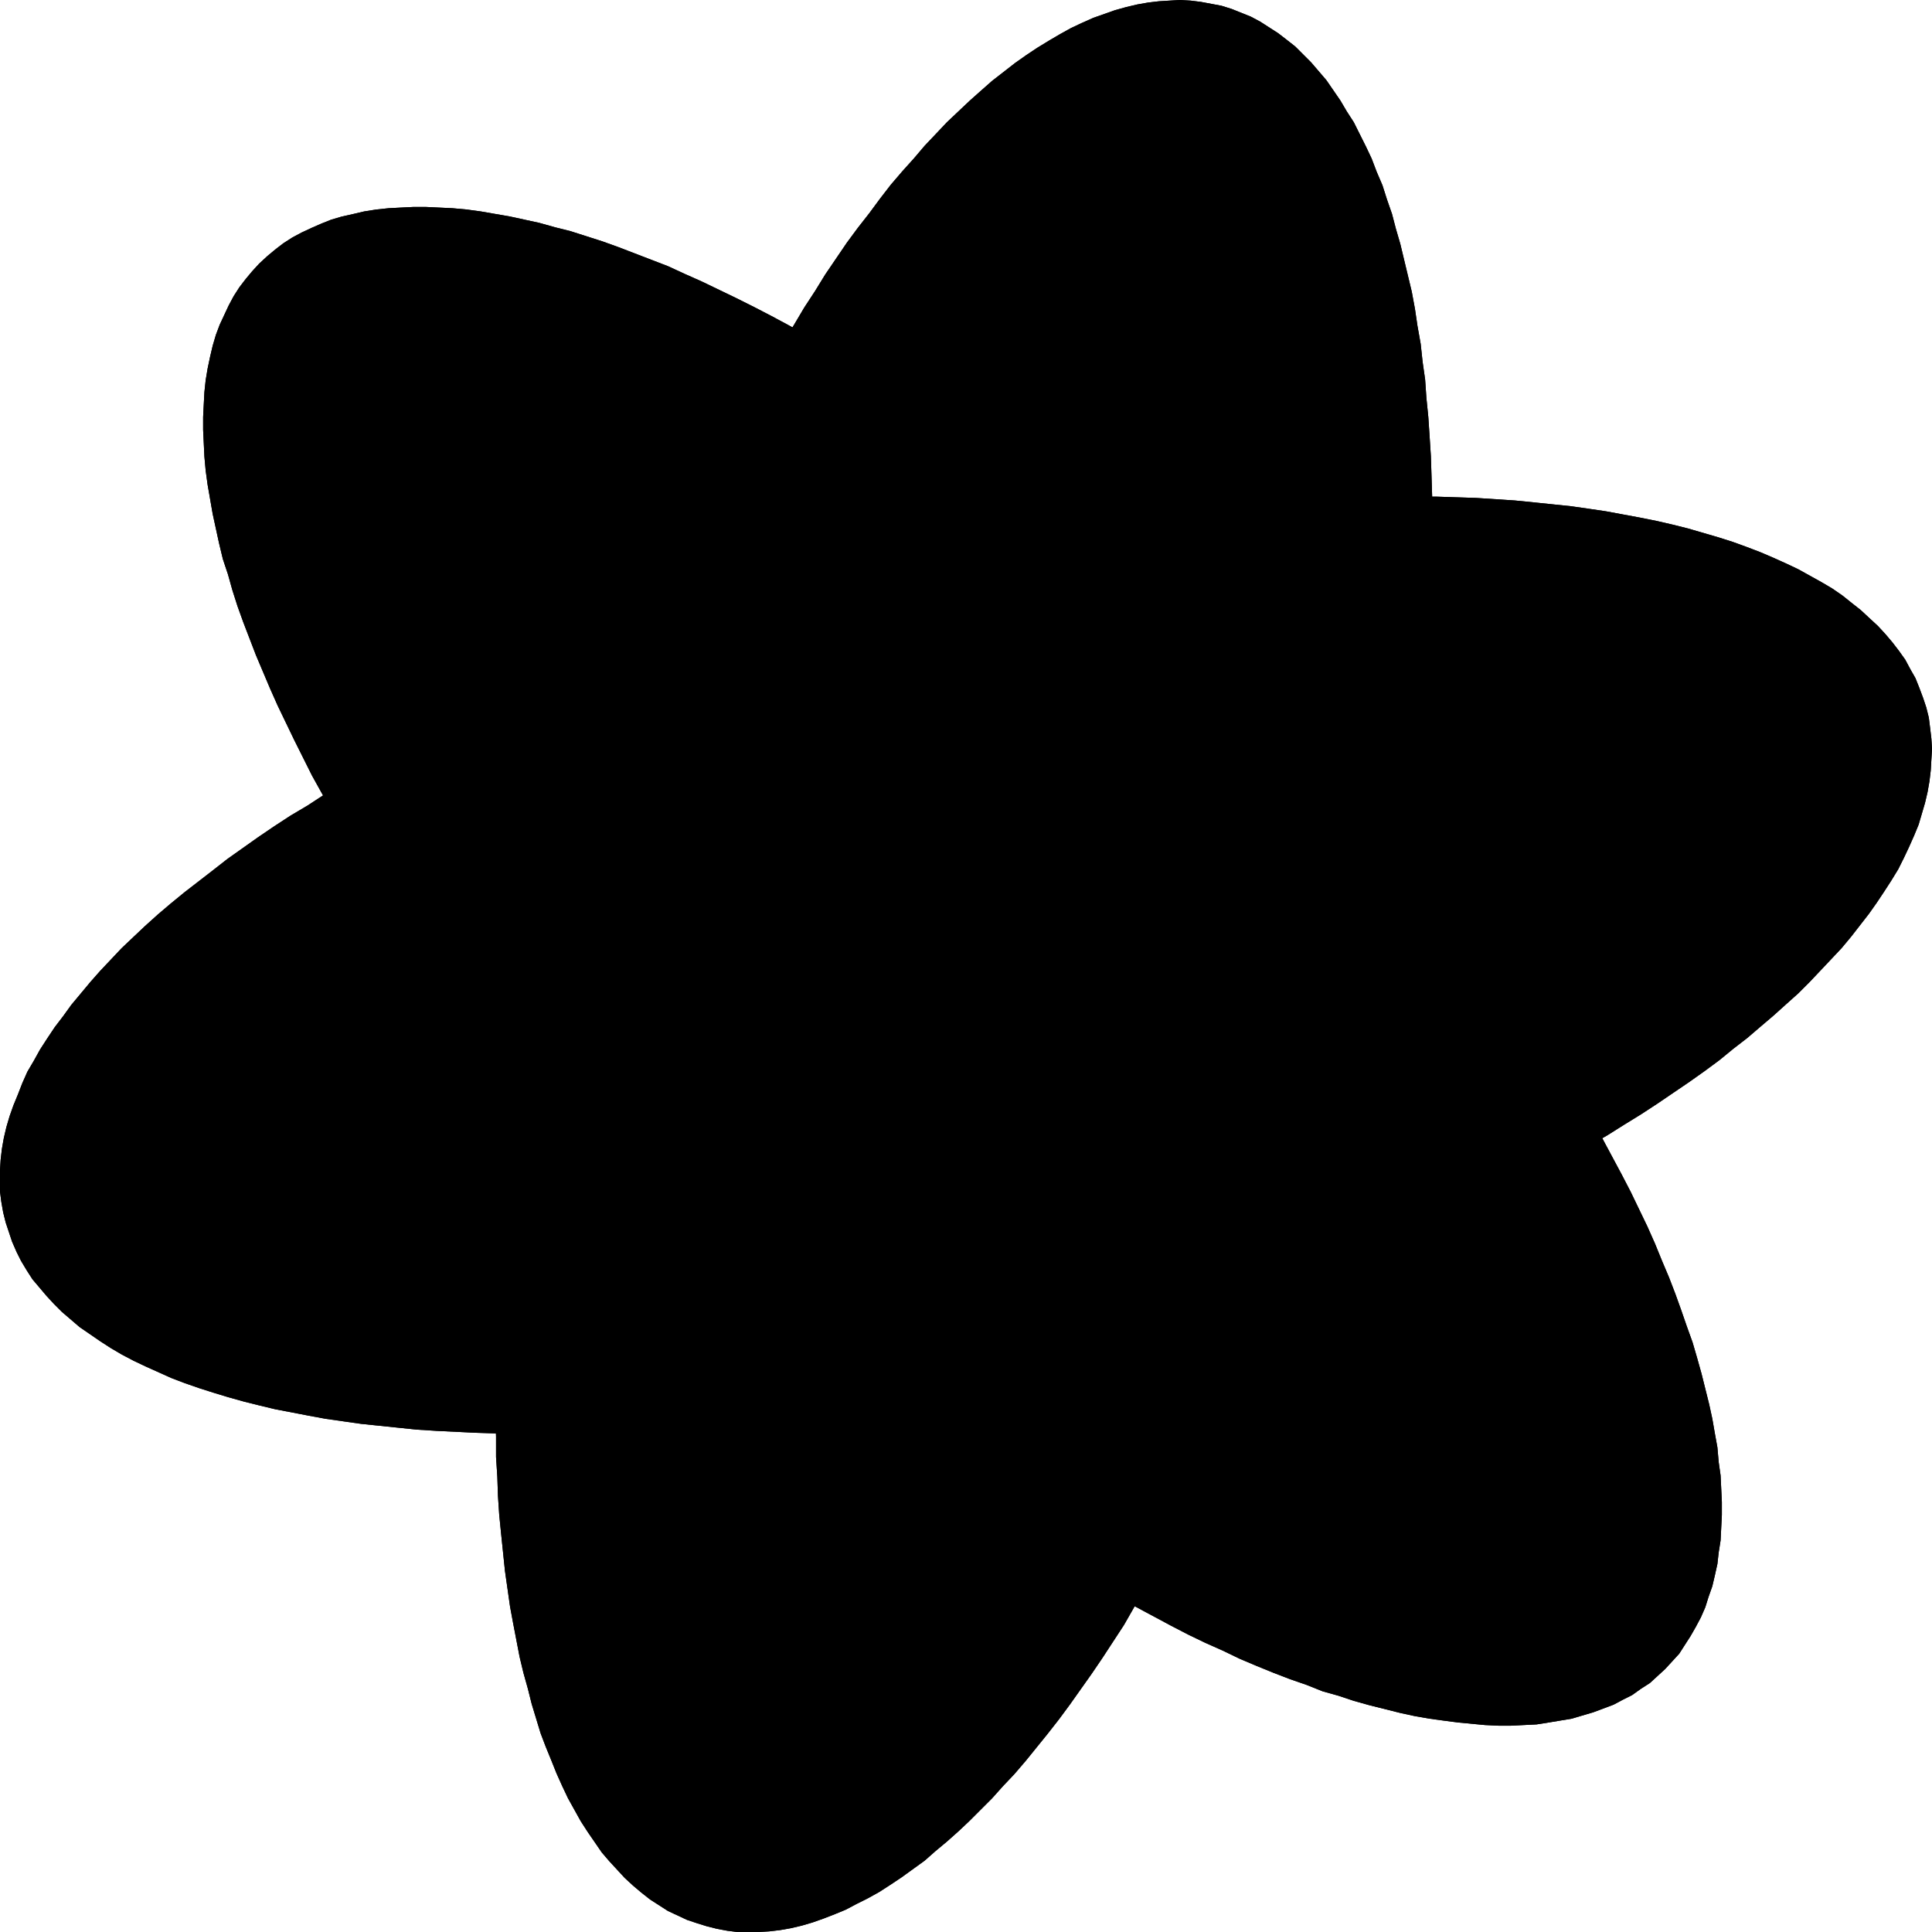 <?xml version="1.0" encoding="UTF-8" standalone="no"?>
<svg
   version="1.0"
   width="129.724mm"
   height="129.724mm"
   id="svg6"
   sodipodi:docname="Star 17.wmf"
   xmlns:inkscape="http://www.inkscape.org/namespaces/inkscape"
   xmlns:sodipodi="http://sodipodi.sourceforge.net/DTD/sodipodi-0.dtd"
   xmlns="http://www.w3.org/2000/svg"
   xmlns:svg="http://www.w3.org/2000/svg">
  <sodipodi:namedview
     id="namedview6"
     pagecolor="#ffffff"
     bordercolor="#000000"
     borderopacity="0.25"
     inkscape:showpageshadow="2"
     inkscape:pageopacity="0.0"
     inkscape:pagecheckerboard="0"
     inkscape:deskcolor="#d1d1d1"
     inkscape:document-units="mm" />
  <defs
     id="defs1">
    <pattern
       id="WMFhbasepattern"
       patternUnits="userSpaceOnUse"
       width="6"
       height="6"
       x="0"
       y="0" />
  </defs>
  <path
     style="fill:#000000;fill-opacity:1;fill-rule:evenodd;stroke:none"
     d="m 271.811,344.208 12.443,-3.394 12.282,-3.717 11.958,-3.878 11.797,-4.202 11.474,-4.202 11.312,-4.363 5.494,-2.424 10.666,-4.525 5.333,-2.424 5.171,-2.424 5.01,-2.424 5.01,-2.586 5.01,-2.586 4.686,-2.424 4.686,-2.586 4.686,-2.586 4.525,-2.747 4.525,-2.586 4.363,-2.747 4.202,-2.586 4.202,-2.747 4.04,-2.747 4.04,-2.747 3.878,-2.747 3.717,-2.747 3.555,-2.909 3.555,-2.747 3.394,-2.909 3.232,-2.747 3.232,-2.909 3.07,-2.747 2.909,-2.909 2.747,-2.909 2.747,-2.909 2.586,-2.747 2.424,-2.909 2.262,-2.909 2.262,-2.909 1.939,-2.747 1.939,-2.909 1.778,-2.747 1.778,-2.909 1.454,-2.909 1.293,-2.747 1.293,-2.909 1.131,-2.747 0.808,-2.747 0.808,-2.747 0.646,-2.747 0.485,-2.747 0.323,-2.747 0.162,-2.747 0.162,-2.747 -0.162,-2.586 -0.323,-2.747 -0.323,-2.586 -0.646,-2.586 -0.808,-2.424 -0.97,-2.586 -0.97,-2.424 -1.293,-2.262 -1.293,-2.424 -1.616,-2.262 -1.616,-2.101 -1.778,-2.101 -1.939,-2.101 -2.101,-1.939 -2.262,-2.101 -2.262,-1.778 -2.424,-1.939 -2.586,-1.778 -2.747,-1.616 -2.909,-1.616 -2.909,-1.616 -3.07,-1.454 -3.232,-1.454 -3.394,-1.454 -3.394,-1.293 -3.555,-1.293 -3.555,-1.131 -3.878,-1.131 -3.878,-1.131 -3.878,-0.97 -4.202,-0.97 -4.04,-0.808 -4.363,-0.808 -4.363,-0.808 -4.363,-0.646 -4.525,-0.646 -4.686,-0.485 -4.686,-0.485 -4.848,-0.485 -4.848,-0.323 -5.01,-0.323 -5.01,-0.162 -5.01,-0.162 h -5.333 -5.171 -5.333 l -5.333,0.162 -5.494,0.162 -5.494,0.323 -5.656,0.323 -5.656,0.485 -5.656,0.485 -5.818,0.485 -5.656,0.646 -5.979,0.646 -5.818,0.808 -11.958,1.778 -12.12,2.101 -12.282,2.262 -12.282,2.747 -12.443,2.909 -12.605,3.232 -12.605,3.394 -12.12,3.717 -12.12,3.878 -11.797,4.202 -11.474,4.202 -11.15,4.363 -5.494,2.424 -10.827,4.525 -5.171,2.424 -5.171,2.424 -5.171,2.424 -5.01,2.586 -4.848,2.586 -4.848,2.424 -4.686,2.586 -4.686,2.586 -4.525,2.586 -4.525,2.747 -4.202,2.747 -4.363,2.586 -4.202,2.747 -4.04,2.747 -3.878,2.747 -3.878,2.747 -3.717,2.909 -3.555,2.747 -3.555,2.747 -3.555,2.909 -3.232,2.747 -3.232,2.909 -2.909,2.747 -3.07,2.909 -2.747,2.909 -2.747,2.909 -2.424,2.747 -2.424,2.909 -2.424,2.909 -2.101,2.909 -2.101,2.747 -1.939,2.909 -1.778,2.747 -1.616,2.909 -1.616,2.747 -1.293,2.909 -1.131,2.909 -1.131,2.747 -0.97,2.747 -0.808,2.747 -0.646,2.747 -0.485,2.747 -0.323,2.747 L 0,297.02 v 2.747 2.586 l 0.323,2.586 0.485,2.747 0.646,2.586 0.808,2.424 0.808,2.424 1.131,2.586 1.131,2.262 1.454,2.424 1.454,2.262 1.778,2.101 1.778,2.101 1.939,2.101 1.939,1.939 2.262,1.939 2.262,1.939 2.586,1.778 2.586,1.778 2.747,1.778 2.747,1.616 3.07,1.616 3.07,1.454 3.232,1.454 3.232,1.454 3.394,1.293 3.717,1.293 3.555,1.131 3.717,1.131 4.04,1.131 3.878,0.97 4.04,0.97 4.202,0.808 4.202,0.808 4.363,0.808 4.525,0.646 4.525,0.646 4.686,0.485 9.373,0.97 5.01,0.323 10.019,0.485 5.01,0.162 h 5.171 5.333 5.333 l 5.333,-0.162 5.494,-0.162 5.494,-0.323 11.15,-0.808 5.818,-0.485 11.474,-1.131 5.818,-0.646 5.979,-0.808 11.797,-1.778 12.12,-2.101 12.282,-2.262 12.443,-2.747 12.443,-2.909 z"
     id="path1" />
  <path
     style="fill:#000000;fill-opacity:1;fill-rule:evenodd;stroke:none"
     d="m 316.897,172.427 -9.211,-9.05 -9.373,-8.726 -9.373,-8.565 -9.373,-8.08 -9.534,-7.757 -9.373,-7.595 -9.534,-7.11 -9.373,-6.787 -4.686,-3.232 -4.686,-3.232 -4.525,-3.07 -4.686,-2.909 -4.686,-3.07 -4.525,-2.747 -4.686,-2.747 -4.525,-2.586 -4.525,-2.586 -4.525,-2.424 -4.363,-2.262 -4.525,-2.262 -4.363,-2.101 -4.363,-2.101 -4.363,-1.939 -4.202,-1.939 -4.202,-1.616 -4.202,-1.616 -4.202,-1.616 -4.04,-1.454 -4.04,-1.293 -4.04,-1.293 -3.878,-0.97 -4.04,-1.131 -3.717,-0.808 -3.717,-0.808 -3.717,-0.646 -3.717,-0.646 -3.555,-0.485 -3.555,-0.323 -3.394,-0.162 -3.394,-0.162 h -3.232 l -3.232,0.162 -3.07,0.162 -3.07,0.323 -3.07,0.485 -2.747,0.646 -2.909,0.646 -2.747,0.808 -2.424,0.97 -2.586,1.131 -2.424,1.131 -2.424,1.293 -2.262,1.454 -2.101,1.616 -1.939,1.616 -2.101,1.939 -1.778,1.939 -1.616,1.939 -1.616,2.101 -1.454,2.262 -1.293,2.424 -1.131,2.424 -1.131,2.424 -0.97,2.586 -0.808,2.747 -0.646,2.747 -0.646,3.07 -0.485,2.909 -0.323,3.07 -0.162,3.07 -0.162,3.232 v 3.232 l 0.162,3.394 0.162,3.394 0.323,3.555 0.485,3.555 0.646,3.717 0.646,3.717 0.808,3.717 0.808,3.717 0.97,4.04 1.293,3.878 1.131,4.04 1.293,4.04 1.454,4.04 1.616,4.202 1.616,4.202 1.778,4.202 1.778,4.202 1.939,4.363 2.101,4.363 2.101,4.363 2.262,4.525 2.262,4.525 2.424,4.363 2.586,4.525 2.586,4.525 2.747,4.686 2.747,4.525 2.909,4.686 3.07,4.525 3.07,4.686 3.232,4.686 3.232,4.686 6.787,9.373 7.11,9.534 7.434,9.373 7.918,9.534 8.08,9.373 8.403,9.373 8.888,9.373 9.05,9.211 9.373,9.211 9.211,8.726 9.373,8.403 9.534,8.242 9.373,7.757 9.534,7.434 9.373,7.272 9.373,6.787 4.686,3.232 4.686,3.07 4.686,3.232 4.686,2.909 4.525,2.909 4.686,2.909 4.525,2.586 4.525,2.586 4.525,2.586 4.525,2.424 4.525,2.424 4.363,2.262 4.363,2.101 4.363,1.939 4.363,2.101 4.202,1.778 4.363,1.778 4.202,1.616 4.202,1.454 4.04,1.616 4.04,1.131 3.878,1.293 4.04,1.131 3.878,0.97 3.878,0.97 3.717,0.808 3.717,0.646 3.555,0.485 3.717,0.485 3.394,0.323 3.394,0.323 3.394,0.162 h 3.232 l 3.232,-0.162 3.232,-0.162 3.07,-0.485 2.909,-0.485 2.909,-0.485 2.747,-0.808 2.747,-0.808 2.586,-0.97 2.586,-0.97 2.424,-1.293 2.262,-1.131 2.262,-1.616 2.262,-1.454 1.939,-1.778 1.939,-1.778 1.778,-1.939 1.778,-1.939 1.454,-2.262 1.454,-2.262 1.293,-2.262 1.293,-2.424 1.131,-2.586 0.808,-2.586 0.97,-2.747 0.646,-2.747 0.646,-2.909 0.323,-2.909 0.485,-3.07 0.162,-3.232 0.162,-3.232 v -3.232 l -0.162,-3.394 -0.162,-3.394 -0.485,-3.394 -0.323,-3.717 -0.646,-3.555 -0.646,-3.717 -0.808,-3.717 -0.97,-3.878 -0.97,-3.878 -1.131,-4.04 -1.131,-3.878 -1.454,-4.04 -1.454,-4.202 -1.454,-4.04 -1.616,-4.202 -1.778,-4.202 -1.778,-4.363 -1.939,-4.363 -2.101,-4.363 -2.101,-4.363 -2.262,-4.363 -2.424,-4.525 -2.424,-4.525 -2.424,-4.525 -2.586,-4.525 -2.747,-4.525 -2.909,-4.686 -2.909,-4.525 -2.909,-4.686 -3.07,-4.686 -3.232,-4.686 -3.232,-4.686 -6.787,-9.373 -7.11,-9.373 -7.595,-9.534 -7.757,-9.373 -8.242,-9.373 -8.403,-9.534 -8.726,-9.211 z"
     id="path2" />
  <path
     style="fill:#000000;fill-opacity:1;fill-rule:evenodd;stroke:none"
     d="m 145.278,218.645 -3.232,12.443 -2.909,12.605 -2.586,12.282 -2.424,12.282 -1.939,12.12 -1.778,11.797 -0.808,5.979 -0.646,5.818 -0.808,5.818 -0.485,5.656 -0.485,5.818 -0.485,5.656 -0.485,10.989 -0.323,5.494 v 5.333 l -0.162,5.333 v 5.333 l 0.162,5.171 v 5.171 l 0.323,5.01 0.162,4.848 0.323,4.848 0.485,4.848 0.485,4.686 0.485,4.686 0.646,4.525 0.646,4.525 0.808,4.363 0.808,4.202 0.808,4.202 0.97,4.04 1.131,4.04 0.97,3.878 1.131,3.717 1.131,3.717 1.293,3.394 1.454,3.555 1.293,3.232 1.454,3.232 1.454,3.07 1.616,2.909 1.616,2.909 1.778,2.747 1.778,2.586 1.778,2.586 1.939,2.262 1.939,2.101 1.939,2.101 2.101,1.939 2.101,1.778 2.262,1.778 2.262,1.454 2.262,1.454 2.424,1.131 2.424,1.131 2.424,0.808 2.586,0.808 2.586,0.646 2.586,0.485 2.586,0.323 h 2.747 2.586 l 2.747,-0.162 2.747,-0.323 2.747,-0.485 2.747,-0.646 2.747,-0.808 2.747,-0.97 2.909,-1.131 2.747,-1.131 2.747,-1.454 2.909,-1.454 2.909,-1.616 2.747,-1.778 2.909,-1.939 2.909,-2.101 2.909,-2.101 2.747,-2.424 2.909,-2.424 2.909,-2.586 2.747,-2.586 2.909,-2.909 2.909,-2.909 2.747,-3.07 2.909,-3.07 2.909,-3.394 2.747,-3.394 2.747,-3.394 2.909,-3.717 2.747,-3.717 2.747,-3.878 2.747,-3.878 2.747,-4.04 2.747,-4.202 2.747,-4.202 2.586,-4.525 2.586,-4.363 2.747,-4.525 2.586,-4.686 2.586,-4.686 2.586,-4.848 2.586,-5.01 2.424,-5.01 2.424,-5.01 2.424,-5.171 2.424,-5.171 2.262,-5.333 2.424,-5.494 2.262,-5.494 4.363,-11.15 4.363,-11.474 4.04,-11.797 3.878,-12.12 3.717,-12.282 3.555,-12.443 3.232,-12.605 2.909,-12.443 2.586,-12.282 2.424,-12.282 1.939,-12.12 1.778,-11.958 0.808,-5.818 0.646,-5.818 0.646,-5.818 0.646,-5.818 0.485,-5.656 0.323,-5.656 0.323,-5.494 0.323,-5.656 0.162,-5.333 0.162,-5.333 0.162,-5.494 v -5.171 l -0.162,-5.171 -0.162,-5.171 -0.162,-5.01 -0.323,-5.01 -0.323,-4.848 -0.485,-4.848 -0.323,-4.686 -0.646,-4.525 -0.485,-4.525 -0.808,-4.525 -0.646,-4.363 -0.808,-4.363 -0.97,-4.04 -0.97,-4.04 -0.97,-4.04 -1.131,-3.878 -0.97,-3.717 -1.293,-3.717 -1.131,-3.555 -1.454,-3.394 -1.293,-3.394 -1.454,-3.07 -1.616,-3.232 -1.454,-2.909 -1.778,-2.747 -1.616,-2.747 -1.778,-2.586 -1.778,-2.586 -1.939,-2.262 -1.939,-2.262 -2.101,-2.101 -1.939,-1.939 -2.262,-1.778 -2.101,-1.616 -2.262,-1.454 -2.262,-1.454 -2.424,-1.293 -2.424,-0.97 -2.424,-0.97 -2.586,-0.808 -2.586,-0.485 -2.586,-0.485 -2.586,-0.323 L 299.444,0 l -2.747,0.162 -2.586,0.162 -2.747,0.323 -2.747,0.485 -2.747,0.646 -2.909,0.808 -2.747,0.97 -2.747,0.97 -2.909,1.293 -2.747,1.293 -2.909,1.616 -2.747,1.616 -2.909,1.778 -2.909,1.939 -2.747,1.939 -2.909,2.262 -2.909,2.262 -2.747,2.424 -2.909,2.586 -2.909,2.747 -2.909,2.747 -2.747,2.909 -2.909,3.07 -2.747,3.232 -2.909,3.232 -2.909,3.394 -2.747,3.555 -2.747,3.717 -2.909,3.717 -2.747,3.717 -2.747,4.04 -2.747,4.04 -2.586,4.202 -2.747,4.202 -2.586,4.363 -2.747,4.525 -2.586,4.525 -2.747,4.686 -2.424,4.686 -2.586,4.848 -2.586,4.848 -2.424,5.01 -2.424,5.171 -2.424,5.171 -2.424,5.171 -4.686,10.827 -2.262,5.494 -4.363,11.15 -4.363,11.474 -4.04,11.797 -3.878,11.958 -3.717,12.282 z"
     id="path3" />
  <path
     style="fill:#000000;fill-opacity:1;fill-rule:evenodd;stroke:none"
     d="m 271.811,344.208 12.443,-3.394 12.282,-3.717 11.958,-3.878 11.797,-4.202 11.474,-4.202 11.312,-4.363 5.494,-2.424 10.666,-4.525 5.333,-2.424 5.171,-2.424 5.01,-2.424 5.01,-2.586 5.01,-2.586 4.686,-2.424 4.686,-2.586 4.686,-2.586 4.525,-2.747 4.525,-2.586 4.363,-2.747 4.202,-2.586 4.202,-2.747 4.04,-2.747 4.04,-2.747 3.878,-2.747 3.717,-2.747 3.555,-2.909 3.555,-2.747 3.394,-2.909 3.232,-2.747 3.232,-2.909 3.07,-2.747 2.909,-2.909 2.747,-2.909 2.747,-2.909 2.586,-2.747 2.424,-2.909 2.262,-2.909 2.262,-2.909 1.939,-2.747 1.939,-2.909 1.778,-2.747 1.778,-2.909 1.454,-2.909 1.293,-2.747 1.293,-2.909 1.131,-2.747 0.808,-2.747 0.808,-2.747 0.646,-2.747 0.485,-2.747 0.323,-2.747 0.162,-2.747 0.162,-2.747 -0.162,-2.586 -0.323,-2.747 -0.323,-2.586 -0.646,-2.586 -0.808,-2.424 -0.97,-2.586 -0.97,-2.424 -1.293,-2.262 -1.293,-2.424 -1.616,-2.262 -1.616,-2.101 -1.778,-2.101 -1.939,-2.101 -2.101,-1.939 -2.262,-2.101 -2.262,-1.778 -2.424,-1.939 -2.586,-1.778 -2.747,-1.616 -2.909,-1.616 -2.909,-1.616 -3.07,-1.454 -3.232,-1.454 -3.394,-1.454 -3.394,-1.293 -3.555,-1.293 -3.555,-1.131 -3.878,-1.131 -3.878,-1.131 -3.878,-0.97 -4.202,-0.97 -4.04,-0.808 -4.363,-0.808 -4.363,-0.808 -4.363,-0.646 -4.525,-0.646 -4.686,-0.485 -4.686,-0.485 -4.848,-0.485 -4.848,-0.323 -5.01,-0.323 -5.01,-0.162 -5.01,-0.162 h -5.333 -5.171 -5.333 l -5.333,0.162 -5.494,0.162 -5.494,0.323 -5.656,0.323 -5.656,0.485 -5.656,0.485 -5.818,0.485 -5.656,0.646 -5.979,0.646 -5.818,0.808 -11.958,1.778 -12.12,2.101 -12.282,2.262 -12.282,2.747 -12.443,2.909 -12.605,3.232 -12.605,3.394 -12.12,3.717 -12.12,3.878 -11.797,4.202 -11.474,4.202 -11.15,4.363 -5.494,2.424 -10.827,4.525 -5.171,2.424 -5.171,2.424 -5.171,2.424 -5.01,2.586 -4.848,2.586 -4.848,2.424 -4.686,2.586 -4.686,2.586 -4.525,2.586 -4.525,2.747 -4.202,2.747 -4.363,2.586 -4.202,2.747 -4.04,2.747 -3.878,2.747 -3.878,2.747 -3.717,2.909 -3.555,2.747 -3.555,2.747 -3.555,2.909 -3.232,2.747 -3.232,2.909 -2.909,2.747 -3.07,2.909 -2.747,2.909 -2.747,2.909 -2.424,2.747 -2.424,2.909 -2.424,2.909 -2.101,2.909 -2.101,2.747 -1.939,2.909 -1.778,2.747 -1.616,2.909 -1.616,2.747 -1.293,2.909 -1.131,2.909 -1.131,2.747 -0.97,2.747 -0.808,2.747 -0.646,2.747 -0.485,2.747 -0.323,2.747 L 0,297.02 v 2.747 2.586 l 0.323,2.586 0.485,2.747 0.646,2.586 0.808,2.424 0.808,2.424 1.131,2.586 1.131,2.262 1.454,2.424 1.454,2.262 1.778,2.101 1.778,2.101 1.939,2.101 1.939,1.939 2.262,1.939 2.262,1.939 2.586,1.778 2.586,1.778 2.747,1.778 2.747,1.616 3.07,1.616 3.07,1.454 3.232,1.454 3.232,1.454 3.394,1.293 3.717,1.293 3.555,1.131 3.717,1.131 4.04,1.131 3.878,0.97 4.04,0.97 4.202,0.808 4.202,0.808 4.363,0.808 4.525,0.646 4.525,0.646 4.686,0.485 9.373,0.97 5.01,0.323 10.019,0.485 5.01,0.162 h 5.171 5.333 5.333 l 5.333,-0.162 5.494,-0.162 5.494,-0.323 11.15,-0.808 5.818,-0.485 11.474,-1.131 5.818,-0.646 5.979,-0.808 11.797,-1.778 12.12,-2.101 12.282,-2.262 12.443,-2.747 12.443,-2.909 z"
     id="path4" />
  <path
     style="fill:#000000;fill-opacity:1;fill-rule:evenodd;stroke:none"
     d="m 316.897,172.427 -9.211,-9.05 -9.373,-8.726 -9.373,-8.565 -9.373,-8.08 -9.534,-7.757 -9.373,-7.595 -9.534,-7.11 -9.373,-6.787 -4.686,-3.232 -4.686,-3.232 -4.525,-3.07 -4.686,-2.909 -4.686,-3.07 -4.525,-2.747 -4.686,-2.747 -4.525,-2.586 -4.525,-2.586 -4.525,-2.424 -4.363,-2.262 -4.525,-2.262 -4.363,-2.101 -4.363,-2.101 -4.363,-1.939 -4.202,-1.939 -4.202,-1.616 -4.202,-1.616 -4.202,-1.616 -4.04,-1.454 -4.04,-1.293 -4.04,-1.293 -3.878,-0.97 -4.04,-1.131 -3.717,-0.808 -3.717,-0.808 -3.717,-0.646 -3.717,-0.646 -3.555,-0.485 -3.555,-0.323 -3.394,-0.162 -3.394,-0.162 h -3.232 l -3.232,0.162 -3.07,0.162 -3.07,0.323 -3.07,0.485 -2.747,0.646 -2.909,0.646 -2.747,0.808 -2.424,0.97 -2.586,1.131 -2.424,1.131 -2.424,1.293 -2.262,1.454 -2.101,1.616 -1.939,1.616 -2.101,1.939 -1.778,1.939 -1.616,1.939 -1.616,2.101 -1.454,2.262 -1.293,2.424 -1.131,2.424 -1.131,2.424 -0.97,2.586 -0.808,2.747 -0.646,2.747 -0.646,3.07 -0.485,2.909 -0.323,3.07 -0.162,3.07 -0.162,3.232 v 3.232 l 0.162,3.394 0.162,3.394 0.323,3.555 0.485,3.555 0.646,3.717 0.646,3.717 0.808,3.717 0.808,3.717 0.97,4.04 1.293,3.878 1.131,4.04 1.293,4.04 1.454,4.04 1.616,4.202 1.616,4.202 1.778,4.202 1.778,4.202 1.939,4.363 2.101,4.363 2.101,4.363 2.262,4.525 2.262,4.525 2.424,4.363 2.586,4.525 2.586,4.525 2.747,4.686 2.747,4.525 2.909,4.686 3.07,4.525 3.07,4.686 3.232,4.686 3.232,4.686 6.787,9.373 7.11,9.534 7.434,9.373 7.918,9.534 8.08,9.373 8.403,9.373 8.888,9.373 9.05,9.211 9.373,9.211 9.211,8.726 9.373,8.403 9.534,8.242 9.373,7.757 9.534,7.434 9.373,7.272 9.373,6.787 4.686,3.232 4.686,3.07 4.686,3.232 4.686,2.909 4.525,2.909 4.686,2.909 4.525,2.586 4.525,2.586 4.525,2.586 4.525,2.424 4.525,2.424 4.363,2.262 4.363,2.101 4.363,1.939 4.363,2.101 4.202,1.778 4.363,1.778 4.202,1.616 4.202,1.454 4.04,1.616 4.04,1.131 3.878,1.293 4.04,1.131 3.878,0.97 3.878,0.97 3.717,0.808 3.717,0.646 3.555,0.485 3.717,0.485 3.394,0.323 3.394,0.323 3.394,0.162 h 3.232 l 3.232,-0.162 3.232,-0.162 3.07,-0.485 2.909,-0.485 2.909,-0.485 2.747,-0.808 2.747,-0.808 2.586,-0.97 2.586,-0.97 2.424,-1.293 2.262,-1.131 2.262,-1.616 2.262,-1.454 1.939,-1.778 1.939,-1.778 1.778,-1.939 1.778,-1.939 1.454,-2.262 1.454,-2.262 1.293,-2.262 1.293,-2.424 1.131,-2.586 0.808,-2.586 0.97,-2.747 0.646,-2.747 0.646,-2.909 0.323,-2.909 0.485,-3.07 0.162,-3.232 0.162,-3.232 v -3.232 l -0.162,-3.394 -0.162,-3.394 -0.485,-3.394 -0.323,-3.717 -0.646,-3.555 -0.646,-3.717 -0.808,-3.717 -0.97,-3.878 -0.97,-3.878 -1.131,-4.04 -1.131,-3.878 -1.454,-4.04 -1.454,-4.202 -1.454,-4.04 -1.616,-4.202 -1.778,-4.202 -1.778,-4.363 -1.939,-4.363 -2.101,-4.363 -2.101,-4.363 -2.262,-4.363 -2.424,-4.525 -2.424,-4.525 -2.424,-4.525 -2.586,-4.525 -2.747,-4.525 -2.909,-4.686 -2.909,-4.525 -2.909,-4.686 -3.07,-4.686 -3.232,-4.686 -3.232,-4.686 -6.787,-9.373 -7.11,-9.373 -7.595,-9.534 -7.757,-9.373 -8.242,-9.373 -8.403,-9.534 -8.726,-9.211 z"
     id="path5" />
  <path
     style="fill:#000000;fill-opacity:1;fill-rule:evenodd;stroke:none"
     d="m 145.278,218.645 -3.232,12.443 -2.909,12.605 -2.586,12.282 -2.424,12.282 -1.939,12.12 -1.778,11.797 -0.808,5.979 -0.646,5.818 -0.808,5.818 -0.485,5.656 -0.485,5.818 -0.485,5.656 -0.485,10.989 -0.323,5.494 v 5.333 l -0.162,5.333 v 5.333 l 0.162,5.171 v 5.171 l 0.323,5.01 0.162,4.848 0.323,4.848 0.485,4.848 0.485,4.686 0.485,4.686 0.646,4.525 0.646,4.525 0.808,4.363 0.808,4.202 0.808,4.202 0.97,4.04 1.131,4.04 0.97,3.878 1.131,3.717 1.131,3.717 1.293,3.394 1.454,3.555 1.293,3.232 1.454,3.232 1.454,3.07 1.616,2.909 1.616,2.909 1.778,2.747 1.778,2.586 1.778,2.586 1.939,2.262 1.939,2.101 1.939,2.101 2.101,1.939 2.101,1.778 2.262,1.778 2.262,1.454 2.262,1.454 2.424,1.131 2.424,1.131 2.424,0.808 2.586,0.808 2.586,0.646 2.586,0.485 2.586,0.323 h 2.747 2.586 l 2.747,-0.162 2.747,-0.323 2.747,-0.485 2.747,-0.646 2.747,-0.808 2.747,-0.97 2.909,-1.131 2.747,-1.131 2.747,-1.454 2.909,-1.454 2.909,-1.616 2.747,-1.778 2.909,-1.939 2.909,-2.101 2.909,-2.101 2.747,-2.424 2.909,-2.424 2.909,-2.586 2.747,-2.586 2.909,-2.909 2.909,-2.909 2.747,-3.07 2.909,-3.07 2.909,-3.394 2.747,-3.394 2.747,-3.394 2.909,-3.717 2.747,-3.717 2.747,-3.878 2.747,-3.878 2.747,-4.04 2.747,-4.202 2.747,-4.202 2.586,-4.525 2.586,-4.363 2.747,-4.525 2.586,-4.686 2.586,-4.686 2.586,-4.848 2.586,-5.01 2.424,-5.01 2.424,-5.01 2.424,-5.171 2.424,-5.171 2.262,-5.333 2.424,-5.494 2.262,-5.494 4.363,-11.15 4.363,-11.474 4.04,-11.797 3.878,-12.12 3.717,-12.282 3.555,-12.443 3.232,-12.605 2.909,-12.443 2.586,-12.282 2.424,-12.282 1.939,-12.12 1.778,-11.958 0.808,-5.818 0.646,-5.818 0.646,-5.818 0.646,-5.818 0.485,-5.656 0.323,-5.656 0.323,-5.494 0.323,-5.656 0.162,-5.333 0.162,-5.333 0.162,-5.494 v -5.171 l -0.162,-5.171 -0.162,-5.171 -0.162,-5.01 -0.323,-5.01 -0.323,-4.848 -0.485,-4.848 -0.323,-4.686 -0.646,-4.525 -0.485,-4.525 -0.808,-4.525 -0.646,-4.363 -0.808,-4.363 -0.97,-4.04 -0.97,-4.04 -0.97,-4.04 -1.131,-3.878 -0.97,-3.717 -1.293,-3.717 -1.131,-3.555 -1.454,-3.394 -1.293,-3.394 -1.454,-3.07 -1.616,-3.232 -1.454,-2.909 -1.778,-2.747 -1.616,-2.747 -1.778,-2.586 -1.778,-2.586 -1.939,-2.262 -1.939,-2.262 -2.101,-2.101 -1.939,-1.939 -2.262,-1.778 -2.101,-1.616 -2.262,-1.454 -2.262,-1.454 -2.424,-1.293 -2.424,-0.97 -2.424,-0.97 -2.586,-0.808 -2.586,-0.485 -2.586,-0.485 -2.586,-0.323 L 299.444,0 l -2.747,0.162 -2.586,0.162 -2.747,0.323 -2.747,0.485 -2.747,0.646 -2.909,0.808 -2.747,0.97 -2.747,0.97 -2.909,1.293 -2.747,1.293 -2.909,1.616 -2.747,1.616 -2.909,1.778 -2.909,1.939 -2.747,1.939 -2.909,2.262 -2.909,2.262 -2.747,2.424 -2.909,2.586 -2.909,2.747 -2.909,2.747 -2.747,2.909 -2.909,3.07 -2.747,3.232 -2.909,3.232 -2.909,3.394 -2.747,3.555 -2.747,3.717 -2.909,3.717 -2.747,3.717 -2.747,4.04 -2.747,4.04 -2.586,4.202 -2.747,4.202 -2.586,4.363 -2.747,4.525 -2.586,4.525 -2.747,4.686 -2.424,4.686 -2.586,4.848 -2.586,4.848 -2.424,5.01 -2.424,5.171 -2.424,5.171 -2.424,5.171 -4.686,10.827 -2.262,5.494 -4.363,11.15 -4.363,11.474 -4.04,11.797 -3.878,11.958 -3.717,12.282 z"
     id="path6" />
</svg>

